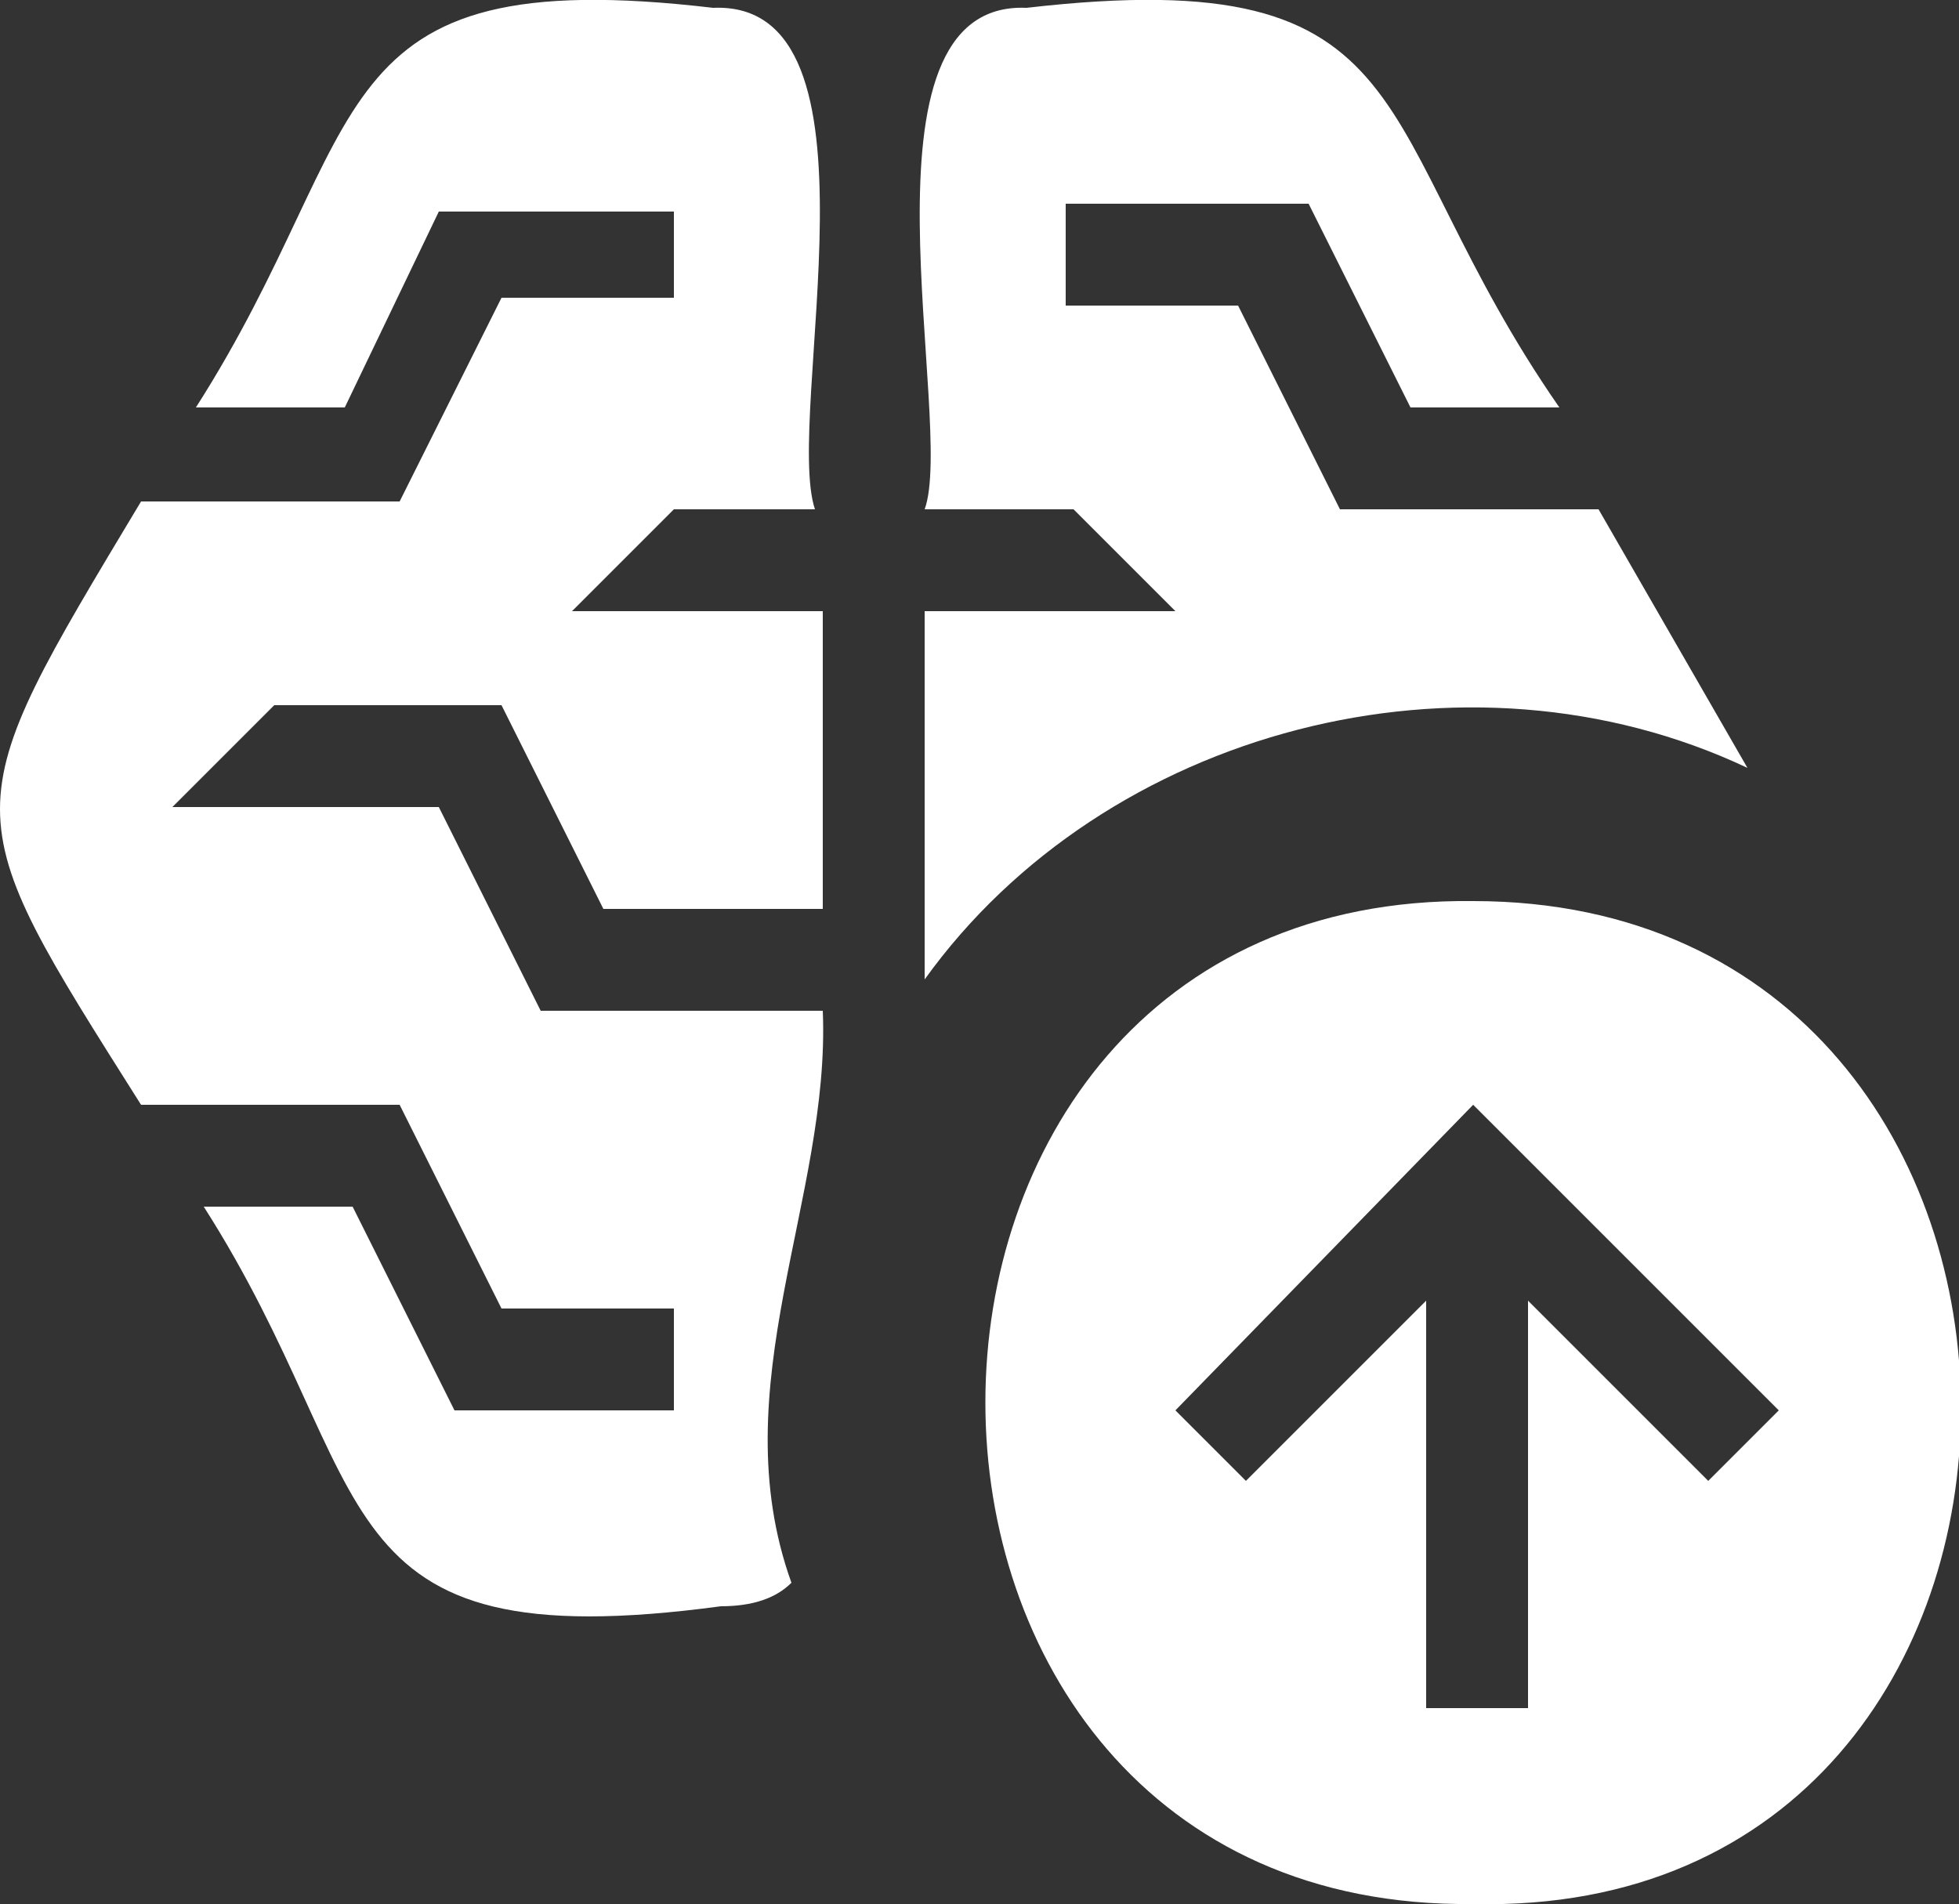 <?xml version="1.0" encoding="UTF-8"?>
<!-- Generator: Adobe Illustrator 27.9.0, SVG Export Plug-In . SVG Version: 6.00 Build 0)  -->
<svg xmlns="http://www.w3.org/2000/svg" xmlns:xlink="http://www.w3.org/1999/xlink" version="1.1" id="Layer_1" x="0px" y="0px" viewBox="0 0 25 24.3" style="enable-background:new 0 0 25 24.3;" xml:space="preserve">
<rect x="0" y="0" width="25" height="24.3" fill="#333333" stroke="none"/>
<style type="text/css">
	.st0{fill:#FFFFFF;}
</style>
<g>
	<path class="st0" d="M11.8,12.5V7.8H15l-1.3-1.3h-1.9c0.4-1.1-1-6.5,1.3-6.4c5.2-0.6,4.3,1.5,6.8,5.1H18l-1.3-2.6h-3.1v1.3h2.2   l1.3,2.6h3.3l1.9,3.3C18.7,8.1,14.1,9.3,11.8,12.5z"></path>
	<path class="st0" d="M9.2,20.5C4,21.2,4.9,19,2.6,15.4h1.9L5.8,18h2.8v-1.3H6.4l-1.3-2.6H1.8c-2.4-3.8-2.4-3.7,0-7.7h3.3l1.3-2.6   h2.2V2.7H5.6L4.4,5.2H2.5C4.8,1.6,4-0.5,9.1,0.1C11.4,0,10,5.3,10.4,6.5H8.6L7.3,7.8h3.2v3.8H7.7L6.4,9H3.5l-1.3,1.3h3.4l1.3,2.6   h3.6c0.1,2.4-1.3,4.8-0.4,7.3C9.9,20.4,9.6,20.5,9.2,20.5z"></path>
	<path class="st0" d="M18.8,14.1L15,18l0.9,0.9l2.3-2.3v5.2h1.3v-5.2l2.3,2.3l0.9-0.9L18.8,14.1z M18.8,24.3   c-8.3,0.1-8.3-12.9,0-12.8C27.1,11.5,27.1,24.5,18.8,24.3z"></path>
</g>
</svg>
